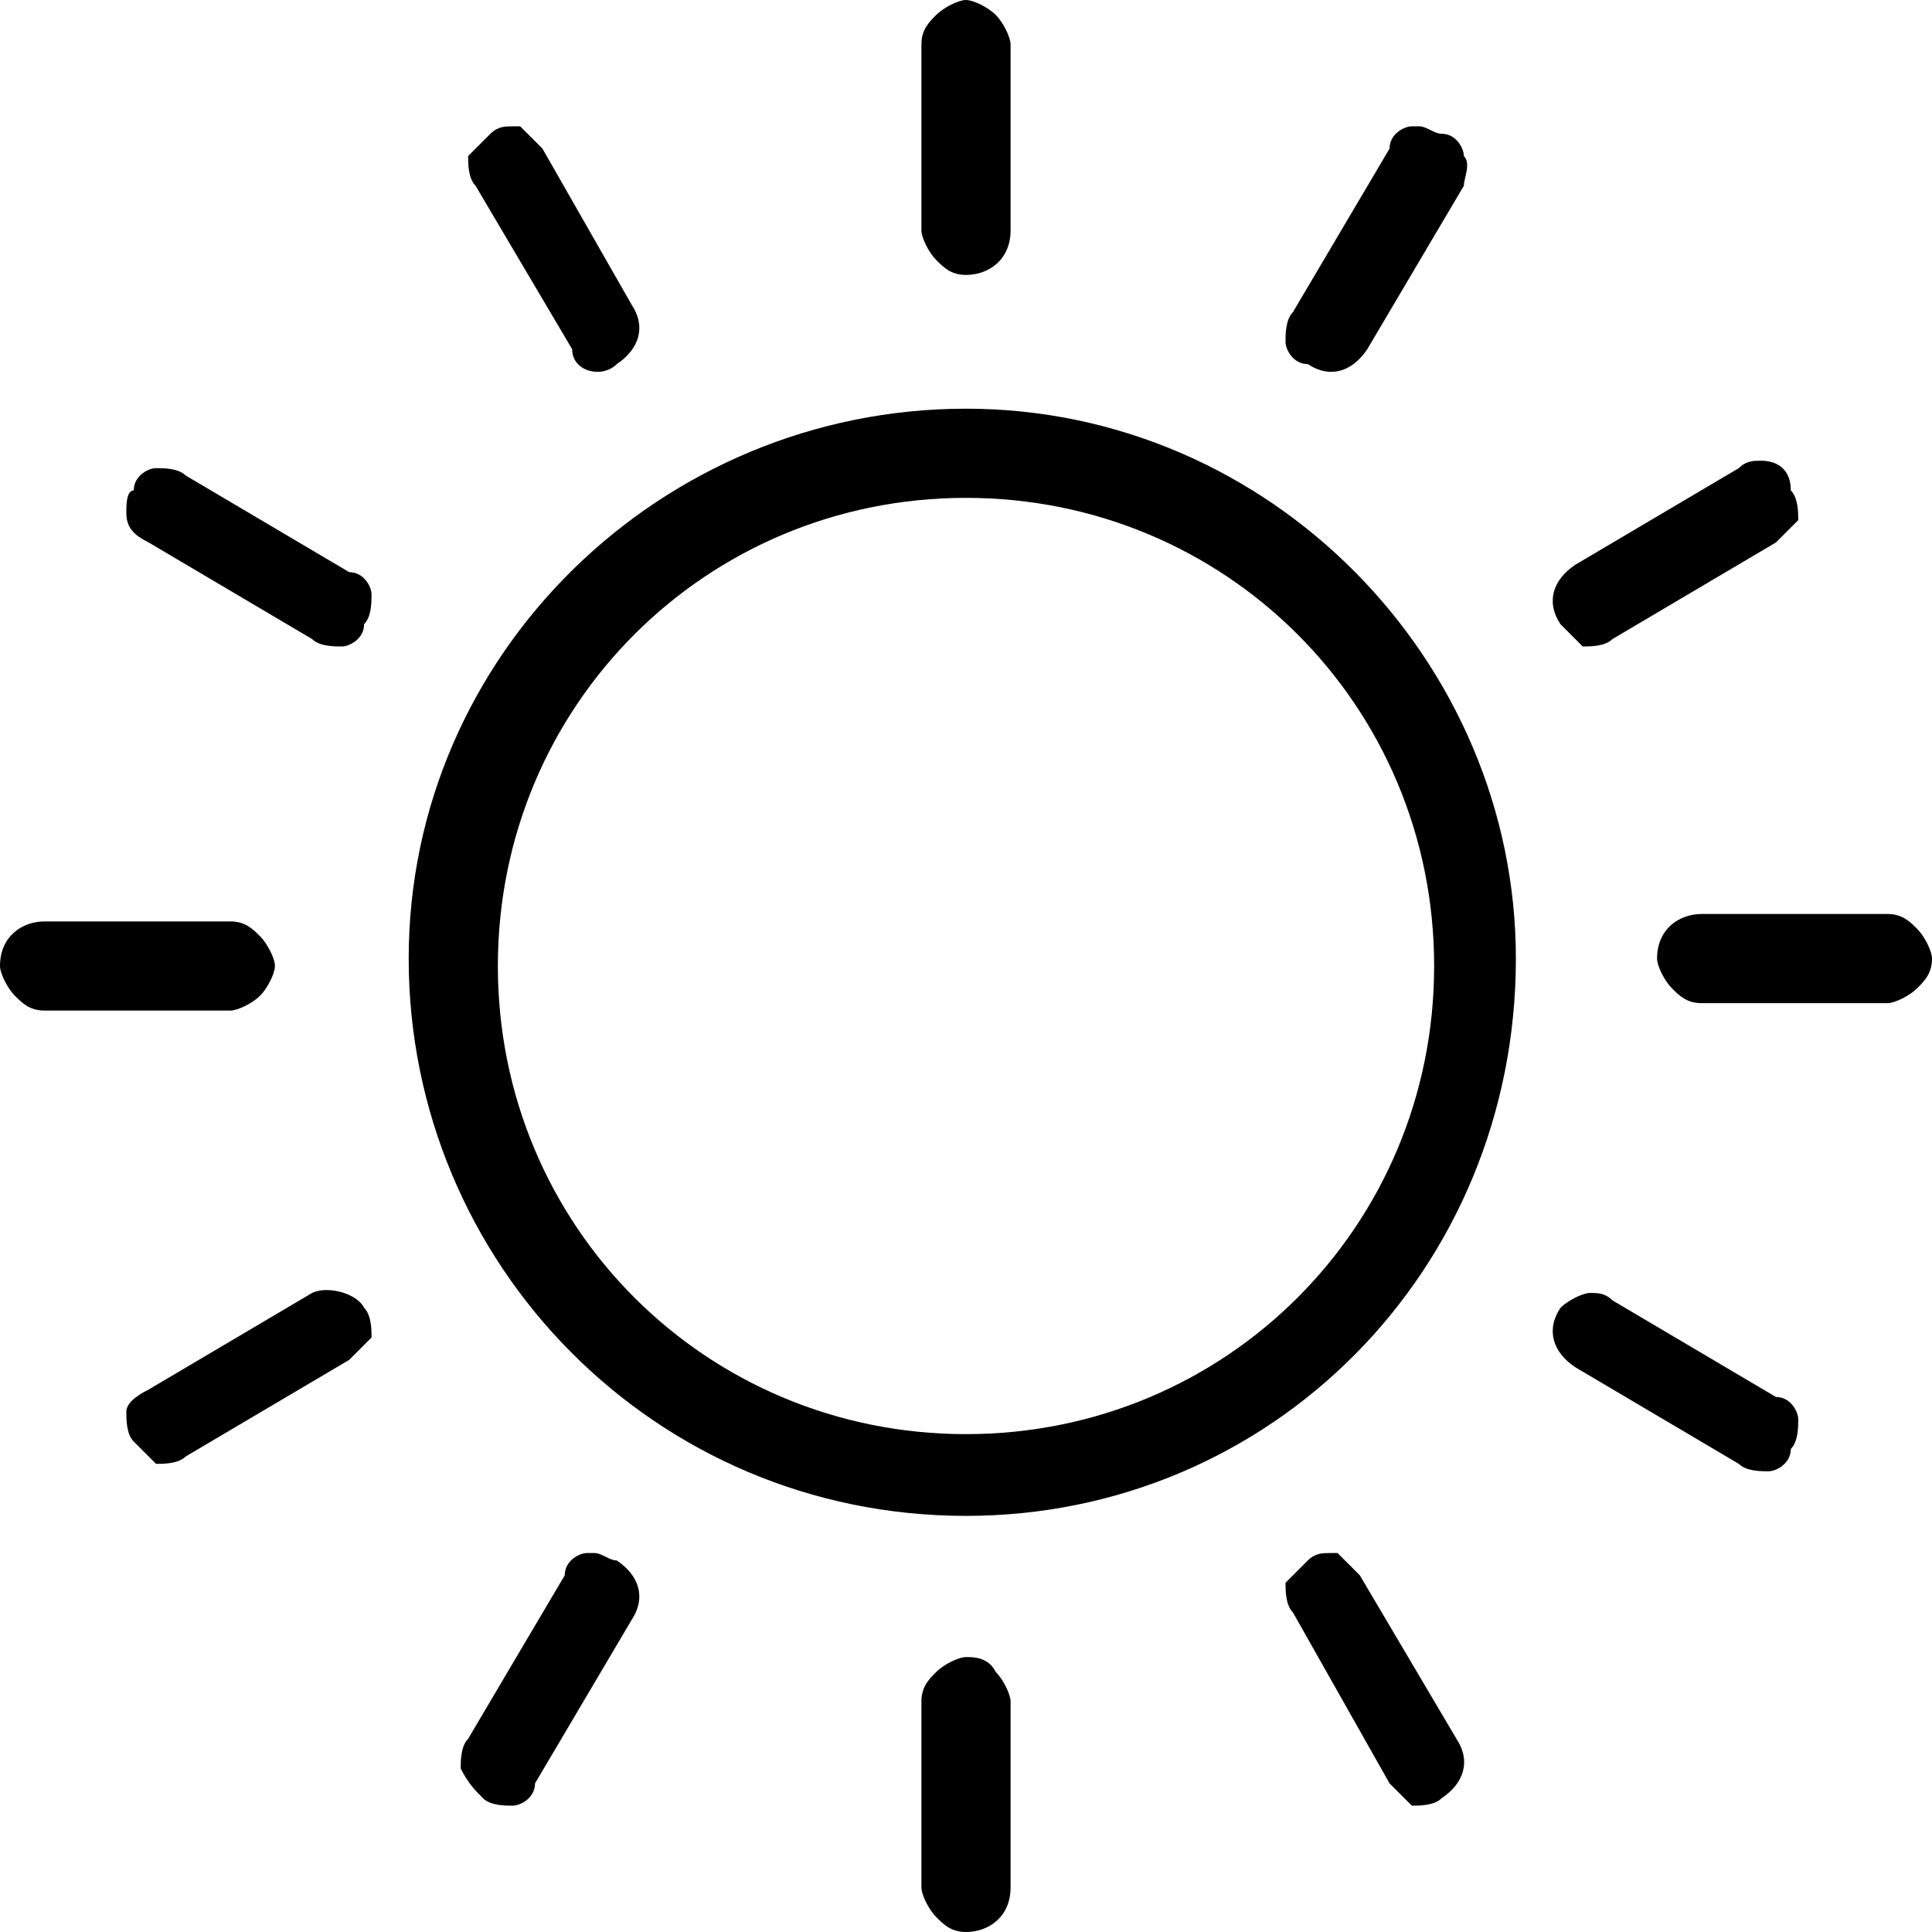 <svg width="26" height="26" xmlns="http://www.w3.org/2000/svg" xml:space="preserve" version="1.1">
 <g id="Layer_1">
  <title>Layer 1</title>
  <g id="svg_28">
   <path id="svg_15" stroke-miterlimit="10" stroke-width="0.6"  d="m13,5.5c-4.1,0 -7.5,3.3 -7.5,7.4c0,4.1 3.3,7.5 7.5,7.5c4.1,0 7.4,-3.3 7.4,-7.5c0,-4 -3.3,-7.4 -7.4,-7.4zm0,13.8c-3.5,0 -6.3,-2.8 -6.3,-6.3c0,-3.5 2.8,-6.3 6.3,-6.3c3.5,0 6.3,2.8 6.3,6.3c0,3.5 -2.8,6.3 -6.3,6.3z" class="st0"/>
   <path id="svg_16" stroke-miterlimit="10" stroke-width="0.6"  d="m13,0c-0.1,0 -0.3,0.1 -0.4,0.2c-0.1,0.1 -0.2,0.2 -0.2,0.4l0,2.5c0,0.1 0.1,0.3 0.2,0.4c0.1,0.1 0.2,0.2 0.4,0.2c0,0 0,0 0,0c0.3,0 0.6,-0.2 0.6,-0.6l0,-2.5c0,-0.1 -0.1,-0.3 -0.2,-0.4c-0.1,-0.1 -0.3,-0.2 -0.4,-0.2c0,0 0,0 0,0z" class="st0"/>
   <path id="svg_17" stroke-miterlimit="10" stroke-width="0.6"  d="m19.7,2.1c0,-0.1 -0.1,-0.3 -0.3,-0.3c-0.1,0 -0.2,-0.1 -0.3,-0.1c0,0 -0.1,0 -0.1,0c-0.1,0 -0.3,0.1 -0.3,0.3l-1.3,2.2c-0.1,0.1 -0.1,0.3 -0.1,0.4c0,0.1 0.1,0.3 0.3,0.3c0.3,0.2 0.6,0.1 0.8,-0.2l1.3,-2.2c0,-0.1 0.1,-0.3 0,-0.4z" class="st0"/>
   <path id="svg_18" stroke-miterlimit="10" stroke-width="0.6"  d="m23.7,6.2c-0.1,0 -0.2,0 -0.3,0.1l0,0l-2.2,1.3c-0.3,0.2 -0.4,0.5 -0.2,0.8c0.1,0.1 0.2,0.2 0.3,0.3c0.1,0 0.3,0 0.4,-0.1l2.2,-1.3c0.1,-0.1 0.2,-0.2 0.3,-0.3c0,-0.1 0,-0.3 -0.1,-0.4c0,-0.3 -0.2,-0.4 -0.4,-0.4z" class="st0"/>
   <path id="svg_19" stroke-miterlimit="10" stroke-width="0.6"  d="m25.4,13.5c0.1,0 0.3,-0.1 0.4,-0.2c0.1,-0.1 0.2,-0.2 0.2,-0.4c0,-0.1 -0.1,-0.3 -0.2,-0.4c-0.1,-0.1 -0.2,-0.2 -0.4,-0.2l-2.5,0c-0.3,0 -0.6,0.2 -0.6,0.6c0,0.1 0.1,0.3 0.2,0.4c0.1,0.1 0.2,0.2 0.4,0.2l2.5,0z" class="st0"/>
   <path id="svg_20" stroke-miterlimit="10" stroke-width="0.6"  d="m21,17.6c-0.2,0.3 -0.1,0.6 0.2,0.8l2.2,1.3c0.1,0.1 0.3,0.1 0.4,0.1c0.1,0 0.3,-0.1 0.3,-0.3c0.1,-0.1 0.1,-0.3 0.1,-0.4c0,-0.1 -0.1,-0.3 -0.3,-0.3l-2.2,-1.3c-0.1,-0.1 -0.2,-0.1 -0.3,-0.1c-0.1,0 -0.3,0.1 -0.4,0.2z" class="st0"/>
   <path id="svg_21" stroke-miterlimit="10" stroke-width="0.6"  d="m18.7,24c0.1,0.1 0.2,0.2 0.3,0.3c0.1,0 0.3,0 0.4,-0.1c0.3,-0.2 0.4,-0.5 0.2,-0.8l-1.3,-2.2c-0.1,-0.1 -0.2,-0.2 -0.3,-0.3c0,0 -0.1,0 -0.1,0c-0.1,0 -0.2,0 -0.3,0.1l0,0c-0.1,0.1 -0.2,0.2 -0.3,0.3c0,0.1 0,0.3 0.1,0.4l1.3,2.3z" class="st0"/>
   <path id="svg_22" stroke-miterlimit="10" stroke-width="0.6"  d="m13,22.3c0,0 0,0 0,0c-0.1,0 -0.3,0.1 -0.4,0.2c-0.1,0.1 -0.2,0.2 -0.2,0.4l0,2.5c0,0.1 0.1,0.3 0.2,0.4c0.1,0.1 0.2,0.2 0.4,0.2c0,0 0,0 0,0c0.3,0 0.6,-0.2 0.6,-0.6l0,-2.5c0,-0.1 -0.1,-0.3 -0.2,-0.4c-0.1,-0.2 -0.3,-0.2 -0.4,-0.2l0,0z" class="st0"/>
   <path id="svg_23" stroke-miterlimit="10" stroke-width="0.6"  d="m6.5,24.2c0.1,0.1 0.3,0.1 0.4,0.1c0.1,0 0.3,-0.1 0.3,-0.3l1.3,-2.2c0.2,-0.3 0.1,-0.6 -0.2,-0.8c-0.1,0 -0.2,-0.1 -0.3,-0.1c0,0 -0.1,0 -0.1,0c-0.1,0 -0.3,0.1 -0.3,0.3l-1.3,2.2c-0.1,0.1 -0.1,0.3 -0.1,0.4c0.1,0.2 0.2,0.3 0.3,0.4z" class="st0"/>
   <path id="svg_24" stroke-miterlimit="10" stroke-width="0.6"  d="m4.2,17.4l0,0l-2.2,1.3c-0.2,0.1 -0.3,0.2 -0.3,0.3c0,0.1 0,0.3 0.1,0.4c0.1,0.1 0.2,0.2 0.3,0.3c0.1,0 0.3,0 0.4,-0.1l2.2,-1.3c0.1,-0.1 0.2,-0.2 0.3,-0.3c0,-0.1 0,-0.3 -0.1,-0.4c-0.1,-0.2 -0.5,-0.3 -0.7,-0.2z" class="st0"/>
   <path id="svg_25" stroke-miterlimit="10" stroke-width="0.6"  d="m3.1,12.4l-2.5,0c-0.3,0 -0.6,0.2 -0.6,0.6c0,0.1 0.1,0.3 0.2,0.4c0.1,0.1 0.2,0.2 0.4,0.2l2.5,0c0.1,0 0.3,-0.1 0.4,-0.2s0.2,-0.3 0.2,-0.4c0,-0.1 -0.1,-0.3 -0.2,-0.4c-0.1,-0.1 -0.2,-0.2 -0.4,-0.2c0,0 0,0 0,0z" class="st0"/>
   <path id="svg_26" stroke-miterlimit="10" stroke-width="0.6"  d="m2,7.3l2.2,1.3c0.1,0.1 0.3,0.1 0.4,0.1c0.1,0 0.3,-0.1 0.3,-0.3c0.1,-0.1 0.1,-0.3 0.1,-0.4c0,-0.1 -0.1,-0.3 -0.3,-0.3l-2.2,-1.3c-0.1,-0.1 -0.3,-0.1 -0.4,-0.1c-0.1,0 -0.3,0.1 -0.3,0.3c-0.1,0 -0.1,0.2 -0.1,0.3c0,0.2 0.1,0.3 0.3,0.4z" class="st0"/>
   <path id="svg_27" stroke-miterlimit="10" stroke-width="0.6"  d="m8.3,4.9c0.3,-0.2 0.4,-0.5 0.2,-0.8l-1.2,-2.1c-0.1,-0.1 -0.2,-0.2 -0.3,-0.3c0,0 -0.1,0 -0.1,0c-0.1,0 -0.2,0 -0.3,0.1l0,0c-0.1,0.1 -0.2,0.2 -0.3,0.3c0,0.1 0,0.3 0.1,0.4l1.3,2.2c0,0.3 0.4,0.4 0.6,0.2z" class="st0"/>
  </g>
 </g>
</svg>
